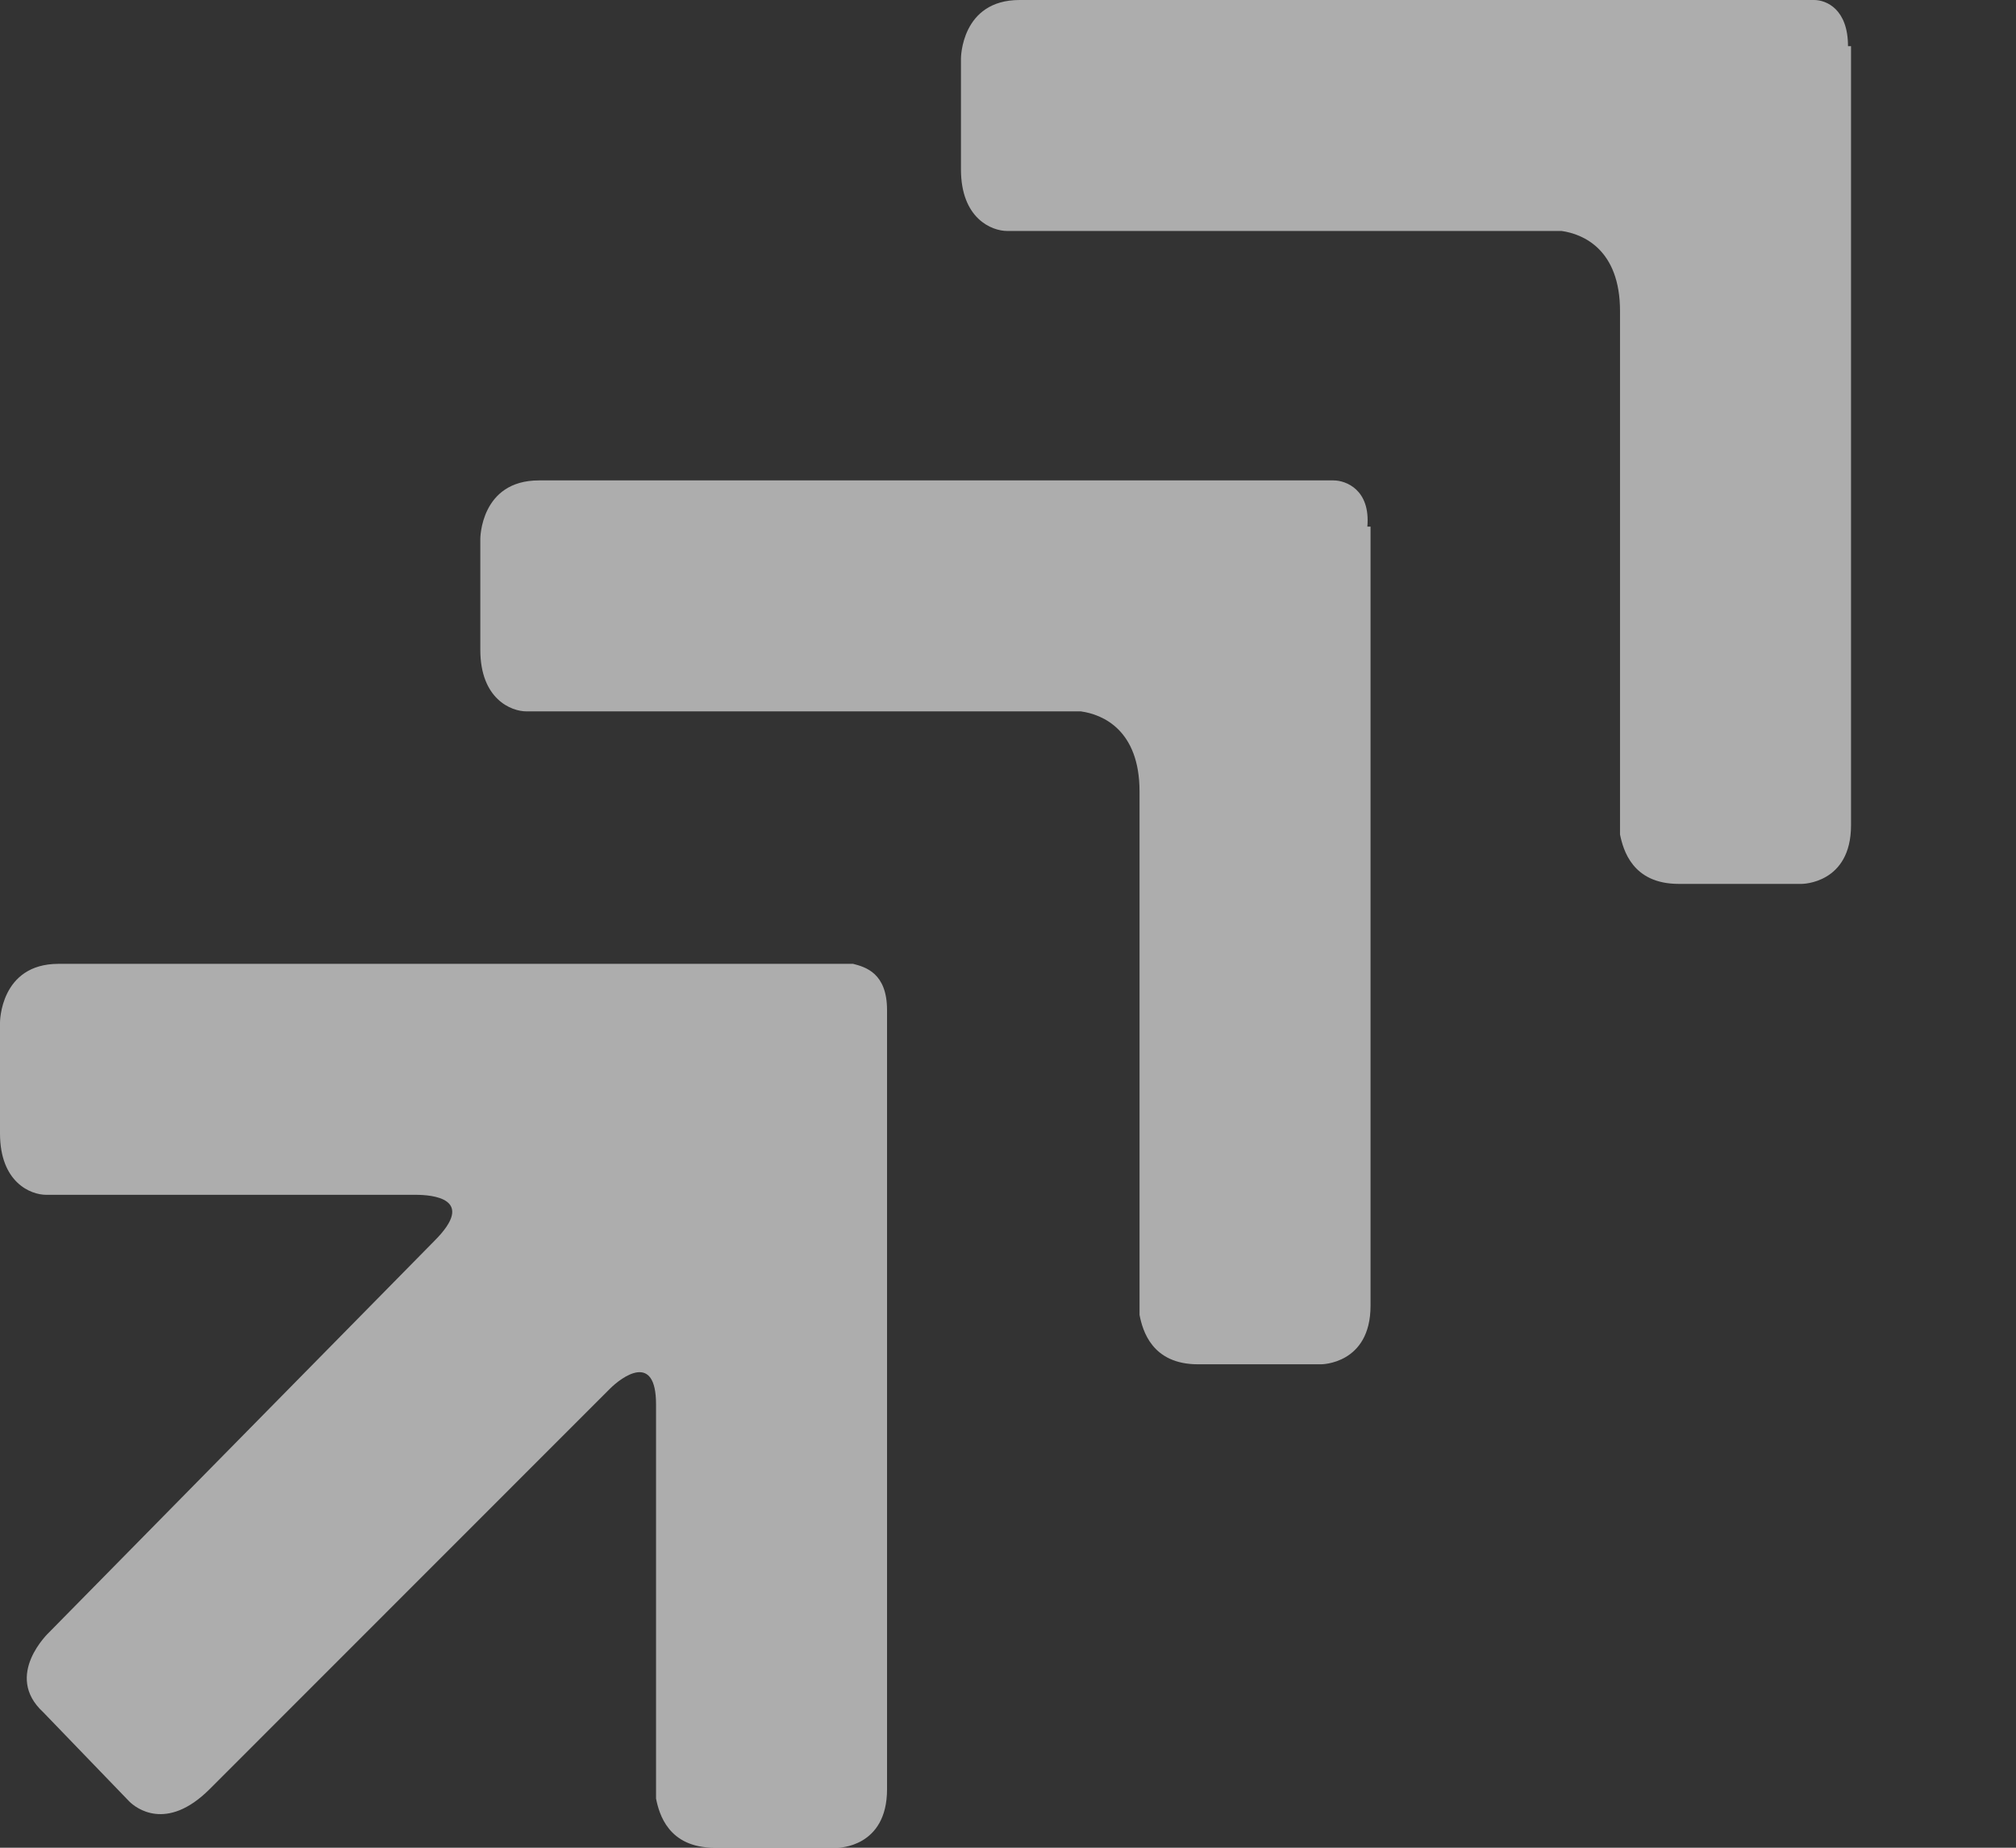 <svg width="12" height="11" viewBox="0 0 12 11" fill="none" xmlns="http://www.w3.org/2000/svg">
<rect x="0" y="0" width="12" height="11" fill="#333333" stroke="none"/>
<path d="M11 0.275C11 0.055 10.872 0 10.798 0H6.069C5.72 0 5.72 0.348 5.72 0.348V1.008C5.72 1.302 5.904 1.375 5.995 1.375H9.295C9.423 1.393 9.643 1.485 9.643 1.852V4.968C9.662 5.06 9.717 5.262 9.992 5.262H10.725C10.725 5.262 11.018 5.262 11.018 4.913V0.275H11Z" fill="white" fill-opacity="0.6"/>
<path d="M8.139 3.135C8.158 2.915 8.011 2.86 7.938 2.86H3.208C2.859 2.86 2.859 3.208 2.859 3.208V3.868C2.859 4.162 3.043 4.235 3.134 4.235H6.434C6.563 4.253 6.783 4.345 6.783 4.712V7.828C6.801 7.92 6.856 8.122 7.131 8.122H7.864C7.864 8.122 8.158 8.122 8.158 7.773V3.135H8.139Z" fill="white" fill-opacity="0.6"/>
<path d="M0.77 10.725C0.807 10.762 0.99 10.908 1.247 10.652L3.63 8.268C3.703 8.195 3.905 8.048 3.905 8.36V10.707C3.923 10.798 3.978 11 4.253 11H4.987C4.987 11 5.28 11 5.28 10.652V6.013C5.28 5.793 5.152 5.757 5.078 5.738H0.348C-6.5563e-08 5.738 0 6.087 0 6.087V6.747C0 7.04 0.183 7.113 0.275 7.113H2.475C2.567 7.113 2.842 7.132 2.585 7.388L0.293 9.717C0.293 9.717 0.018 9.973 0.257 10.193L0.77 10.725Z" fill="white" fill-opacity="0.6"/>
</svg>
